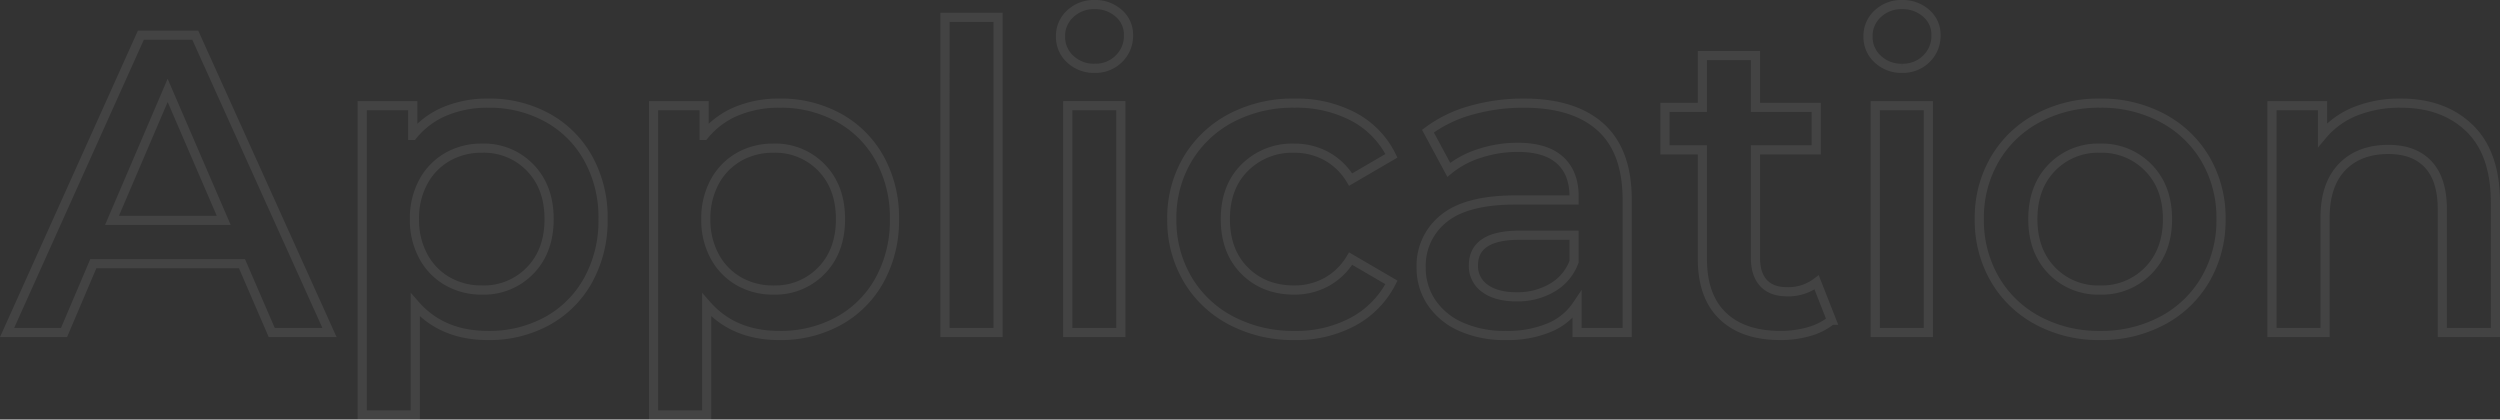 <svg xmlns="http://www.w3.org/2000/svg" width="818.082" height="137.275" viewBox="0 0 818.082 137.275">
  <rect x="0" y="0" width="818.082" height="137.275" fill="#333333" stroke="none"/>
  <path id="パス_21175" data-name="パス 21175" d="M-335.963-22.518h-48.65L-394.2,0H-412.83l43.785-97.3h17.792L-307.329,0h-18.9ZM-341.94-36.7-360.288-79.23-378.5-36.7Zm86.458-38.364a39.4,39.4,0,0,1,19.391,4.726A34.082,34.082,0,0,1-222.678-56.99a39.736,39.736,0,0,1,4.865,19.877,40.126,40.126,0,0,1-4.865,19.946A33.958,33.958,0,0,1-236.092-3.753,39.4,39.4,0,0,1-255.482.973q-15.012,0-23.769-10.008v36h-17.375V-74.226h16.541v9.73a26.882,26.882,0,0,1,10.634-7.923A35.908,35.908,0,0,1-255.482-75.06Zm-1.946,61.16a21,21,0,0,0,15.776-6.394q6.186-6.394,6.186-16.819t-6.186-16.819a21,21,0,0,0-15.776-6.394,22.346,22.346,0,0,0-11.259,2.849,20.593,20.593,0,0,0-7.923,8.132,24.877,24.877,0,0,0-2.919,12.232,24.877,24.877,0,0,0,2.919,12.232,20.593,20.593,0,0,0,7.923,8.132A22.346,22.346,0,0,0-257.428-13.9Zm97.3-61.16a39.4,39.4,0,0,1,19.391,4.726A34.082,34.082,0,0,1-127.324-56.99a39.736,39.736,0,0,1,4.865,19.877,40.126,40.126,0,0,1-4.865,19.946A33.958,33.958,0,0,1-140.738-3.753,39.4,39.4,0,0,1-160.128.973Q-175.14.973-183.9-9.035v36h-17.375V-74.226h16.541v9.73A26.882,26.882,0,0,1-174.1-72.419,35.908,35.908,0,0,1-160.128-75.06Zm-1.946,61.16A21,21,0,0,0-146.3-20.294q6.186-6.394,6.186-16.819T-146.3-53.932a21,21,0,0,0-15.776-6.394,22.346,22.346,0,0,0-11.259,2.849,20.593,20.593,0,0,0-7.923,8.132,24.877,24.877,0,0,0-2.919,12.232,24.877,24.877,0,0,0,2.919,12.232,20.593,20.593,0,0,0,7.923,8.132A22.346,22.346,0,0,0-162.074-13.9Zm56.156-89.238h17.375V0h-17.375Zm40.171,28.912h17.375V0H-65.747Zm8.757-12.232a11.16,11.16,0,0,1-7.923-2.988,9.763,9.763,0,0,1-3.2-7.437,9.763,9.763,0,0,1,3.2-7.437,11.16,11.16,0,0,1,7.923-2.988,11.473,11.473,0,0,1,7.923,2.849,9.184,9.184,0,0,1,3.2,7.159A10.482,10.482,0,0,1-49-89.586,10.823,10.823,0,0,1-56.99-86.458ZM8.479.973A43.517,43.517,0,0,1-12.232-3.892,35.723,35.723,0,0,1-26.549-17.444a37.871,37.871,0,0,1-5.143-19.668,37.5,37.5,0,0,1,5.143-19.6A35.988,35.988,0,0,1-12.3-70.195,43.406,43.406,0,0,1,8.479-75.06,40.035,40.035,0,0,1,27.73-70.612,28.859,28.859,0,0,1,40.171-57.824L26.827-50.04a21.2,21.2,0,0,0-7.993-7.714A21.855,21.855,0,0,0,8.34-60.326,21.986,21.986,0,0,0-7.784-54q-6.394,6.325-6.394,16.889t6.324,16.888Q-1.529-13.9,8.34-13.9a21.855,21.855,0,0,0,10.494-2.571,21.2,21.2,0,0,0,7.993-7.714L40.171-16.4A30.077,30.077,0,0,1,27.591-3.544,39.235,39.235,0,0,1,8.479.973ZM83.539-75.06q16.4,0,25.09,7.854t8.688,23.7V0h-16.4V-9.035A20.215,20.215,0,0,1,91.81-1.6,35.589,35.589,0,0,1,77.562.973a34.906,34.906,0,0,1-14.6-2.85A22.551,22.551,0,0,1,53.307-9.8,20.106,20.106,0,0,1,49.9-21.267a19.654,19.654,0,0,1,7.436-16.054q7.437-6.047,23.422-6.047H99.941V-44.48q0-7.784-4.657-11.954T81.454-60.6a39.921,39.921,0,0,0-12.3,1.946,30.22,30.22,0,0,0-10.216,5.421L52.125-65.886A42.175,42.175,0,0,1,66.164-72.7,62.465,62.465,0,0,1,83.539-75.06ZM81.176-11.676a22.435,22.435,0,0,0,11.606-2.988,16.261,16.261,0,0,0,7.159-8.549v-8.618H82.01Q67-31.831,67-21.962a8.859,8.859,0,0,0,3.753,7.506Q74.5-11.676,81.176-11.676Zm103,7.645a20.454,20.454,0,0,1-7.436,3.753A33.491,33.491,0,0,1,167.5.973q-12.232,0-18.9-6.394t-6.672-18.626V-59.77H129.687v-13.9h12.232V-90.628h17.375V-73.67h19.877v13.9H159.294v35.306q0,5.421,2.641,8.271t7.645,2.85a15.265,15.265,0,0,0,9.73-3.058Zm14.317-70.195h17.375V0H198.492Zm8.757-12.232a11.16,11.16,0,0,1-7.923-2.988,9.763,9.763,0,0,1-3.2-7.437,9.763,9.763,0,0,1,3.2-7.437,11.16,11.16,0,0,1,7.923-2.988,11.473,11.473,0,0,1,7.923,2.849,9.184,9.184,0,0,1,3.2,7.159,10.482,10.482,0,0,1-3.127,7.714A10.824,10.824,0,0,1,207.249-86.458ZM272.023.973a42.114,42.114,0,0,1-20.294-4.865,35.473,35.473,0,0,1-14.109-13.552,38.273,38.273,0,0,1-5.074-19.668,37.9,37.9,0,0,1,5.074-19.6,35.618,35.618,0,0,1,14.109-13.483,42.114,42.114,0,0,1,20.294-4.865,42.406,42.406,0,0,1,20.433,4.865,35.618,35.618,0,0,1,14.108,13.483,37.9,37.9,0,0,1,5.073,19.6,38.273,38.273,0,0,1-5.073,19.668A35.473,35.473,0,0,1,292.456-3.892,42.406,42.406,0,0,1,272.023.973Zm0-14.873a21.228,21.228,0,0,0,15.846-6.394q6.255-6.394,6.255-16.819t-6.255-16.819a21.228,21.228,0,0,0-15.846-6.394,21,21,0,0,0-15.776,6.394q-6.186,6.394-6.186,16.819t6.186,16.819A21,21,0,0,0,272.023-13.9Zm98.412-61.16q14.039,0,22.518,8.2t8.479,24.325V0H384.057V-40.31q0-9.73-4.587-14.665T366.4-59.909q-9.591,0-15.151,5.769t-5.56,16.61V0H328.318V-74.226h16.541v9.591A27.164,27.164,0,0,1,355.7-72.419,39.017,39.017,0,0,1,370.435-75.06Z" transform="translate(415.15 108.809)" fill="none" stroke="#fff" stroke-width="3" opacity="0.08"/>
</svg>

